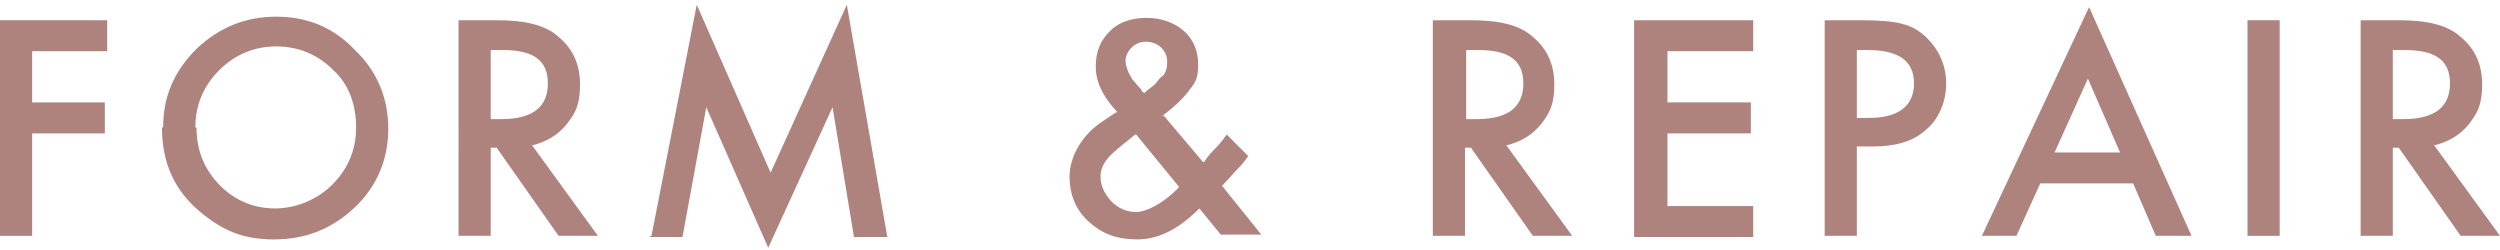 <?xml version="1.0" encoding="UTF-8"?>
<svg id="_レイヤー_2" xmlns="http://www.w3.org/2000/svg" version="1.1" viewBox="0 0 209.9 21">
  <!-- Generator: Adobe Illustrator 29.7.1, SVG Export Plug-In . SVG Version: 2.1.1 Build 8)  -->
  <defs>
    <style>
      .st0 {
        fill: #ae827d;
      }
    </style>
  </defs>
  <g id="layout">
    <g>
      <path class="st0" d="M9,4.3H2.7v4.3h6.1v2.6H2.7v8.6H0V1.7h9v2.6Z"/>
      <path class="st0" d="M13.7,10.7c0-2.6.9-4.7,2.8-6.6,1.9-1.8,4.1-2.7,6.7-2.7s4.8.9,6.6,2.8c1.9,1.8,2.8,4.1,2.8,6.6s-.9,4.8-2.8,6.6c-1.9,1.8-4.1,2.7-6.8,2.7s-4.4-.8-6.3-2.4c-2.1-1.8-3.1-4.1-3.1-7ZM16.5,10.7c0,2,.7,3.6,2,4.9,1.3,1.3,2.9,1.9,4.6,1.9s3.5-.7,4.8-2c1.3-1.3,2-2.9,2-4.8s-.6-3.6-1.9-4.8c-1.3-1.3-2.9-2-4.8-2s-3.5.7-4.8,2c-1.3,1.3-2,2.9-2,4.8h0Z"/>
      <path class="st0" d="M44.6,12.1l5.6,7.7h-3.3l-5.2-7.4h-.5v7.4h-2.7V1.7h3.2c2.4,0,4.1.4,5.2,1.4,1.2,1,1.8,2.3,1.8,4s-.4,2.4-1.1,3.3-1.7,1.5-2.9,1.8ZM41.2,10h.9c2.6,0,3.9-1,3.9-3s-1.3-2.8-3.8-2.8h-1v5.7h0Z"/>
      <path class="st0" d="M54.7,19.8L58.5.4l6.2,14.1L71.1.4l3.4,19.5h-2.8l-1.8-10.9-5.4,11.8-5.2-11.8-2,10.9h-2.8,0Z"/>
      <path class="st0" d="M97.7,9.7l3.3,3.9h.1c.3-.5.7-.9,1-1.2s.6-.7.9-1.1l1.8,1.8c-.2.3-.5.7-.9,1.1s-.8.9-1.3,1.4l3.3,4.1h-3.4l-1.8-2.2c-1.7,1.7-3.4,2.6-5.2,2.6s-3-.5-4.1-1.5c-1.1-1-1.6-2.3-1.6-3.8s.9-3.3,2.6-4.5l1.2-.8s0,0,0,0,0,0,.2-.1c-1.2-1.3-1.8-2.5-1.8-3.8s.4-2.2,1.2-3c.8-.8,1.9-1.1,3.1-1.1s2.3.4,3.1,1.1,1.2,1.7,1.2,2.8-.2,1.5-.7,2.1c-.4.6-1.2,1.4-2.4,2.3ZM95.5,11.3h-.2c-1.1.9-1.9,1.5-2.3,2-.4.5-.6,1-.6,1.5,0,.8.3,1.4.9,2.1.6.6,1.3.9,2.1.9s2.3-.7,3.6-2.1l-3.6-4.4h0ZM96.1,7.8l.2-.2c.4-.3.7-.5.9-.8s.4-.4.5-.5c.2-.3.3-.6.3-1.1s-.2-.9-.5-1.2-.8-.5-1.3-.5-.9.2-1.2.5c-.3.3-.5.7-.5,1.1s.2,1,.6,1.6l.7.8s0,0,.1.2Z"/>
      <path class="st0" d="M126.4,12.1l5.6,7.7h-3.3l-5.2-7.4h-.5v7.4h-2.7V1.7h3.2c2.4,0,4.1.4,5.2,1.4,1.2,1,1.8,2.3,1.8,4s-.4,2.4-1.1,3.3-1.7,1.5-2.9,1.8h0ZM123.1,10h.9c2.6,0,3.9-1,3.9-3s-1.3-2.8-3.8-2.8h-1v5.7h0Z"/>
      <path class="st0" d="M147.2,4.3h-7.2v4.3h7v2.6h-7v6.1h7.2v2.6h-10V1.7h10v2.6Z"/>
      <path class="st0" d="M155.9,12.5v7.3h-2.7V1.7h3.1c1.5,0,2.7.1,3.4.3.8.2,1.5.6,2.1,1.2,1,1,1.6,2.3,1.6,3.8s-.6,3-1.7,3.9c-1.1,1-2.6,1.4-4.5,1.4h-1.3,0ZM155.9,9.9h1c2.5,0,3.8-1,3.8-2.9s-1.3-2.8-3.9-2.8h-.9v5.7h0Z"/>
      <path class="st0" d="M179.1,15.4h-7.8l-2,4.4h-2.9L175.4.6l8.6,19.2h-3s-1.9-4.4-1.9-4.4ZM178,12.8l-2.7-6.2-2.8,6.2h5.5,0Z"/>
      <path class="st0" d="M191.4,1.7v18.1h-2.7V1.7h2.7Z"/>
      <path class="st0" d="M204.3,12.1l5.6,7.7h-3.3l-5.2-7.4h-.5v7.4h-2.7V1.7h3.2c2.4,0,4.1.4,5.2,1.4,1.2,1,1.8,2.3,1.8,4s-.4,2.4-1.1,3.3-1.7,1.5-2.9,1.8h0ZM200.9,10h.9c2.6,0,3.9-1,3.9-3s-1.3-2.8-3.8-2.8h-1v5.7h0Z"/>
    </g>
  </g>
</svg>